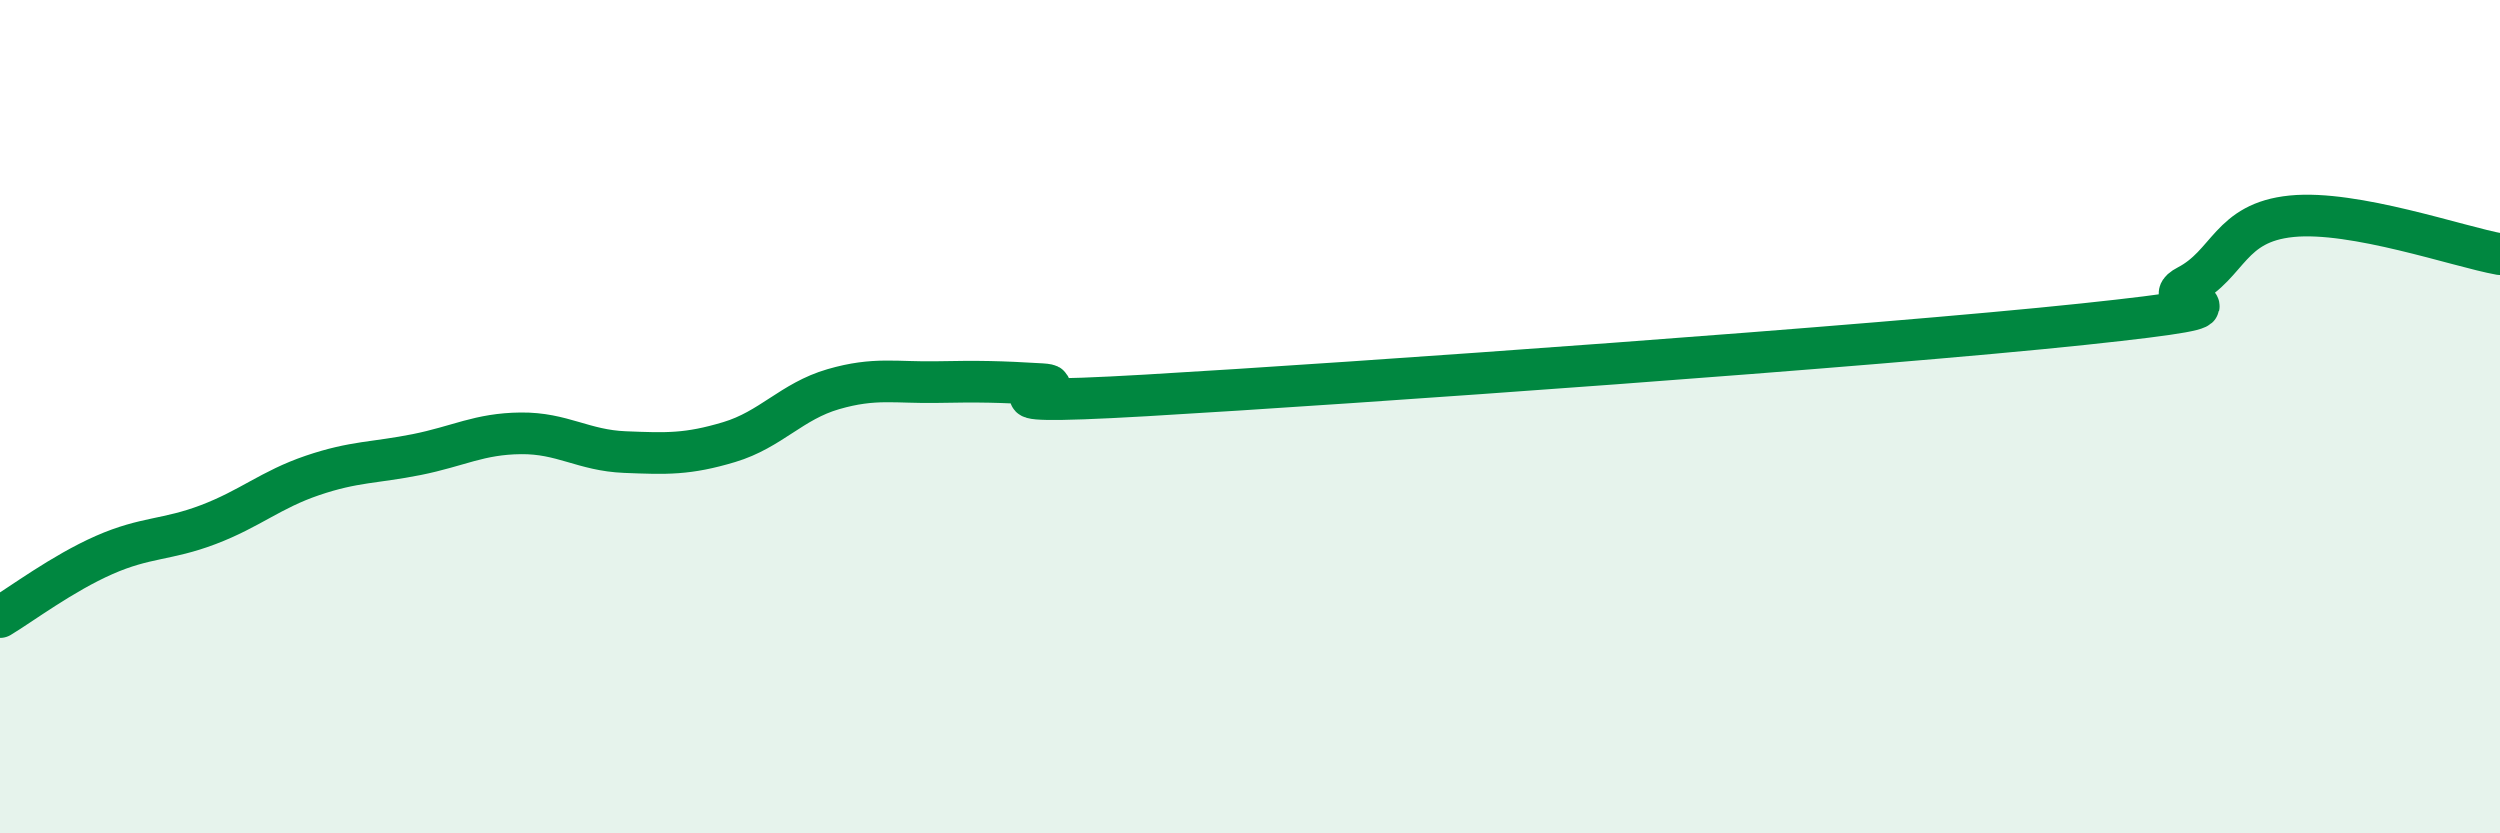 
    <svg width="60" height="20" viewBox="0 0 60 20" xmlns="http://www.w3.org/2000/svg">
      <path
        d="M 0,14.81 C 0.5,14.51 1.5,13.76 2.5,13.32 C 3.5,12.88 4,12.97 5,12.59 C 6,12.21 6.5,11.75 7.5,11.41 C 8.5,11.07 9,11.11 10,10.91 C 11,10.71 11.5,10.41 12.5,10.4 C 13.5,10.39 14,10.81 15,10.85 C 16,10.89 16.5,10.91 17.5,10.61 C 18.5,10.31 19,9.63 20,9.34 C 21,9.05 21.5,9.19 22.5,9.17 C 23.5,9.15 24,9.16 25,9.22 C 26,9.28 22.5,9.78 27.5,9.49 C 32.5,9.2 45,8.31 50,7.78 C 55,7.25 51.5,7.38 52.5,6.86 C 53.5,6.34 53.5,5.34 55,5.19 C 56.5,5.04 59,5.92 60,6.1L60 20L0 20Z"
        fill="#008740"
        opacity="0.1"
        stroke-linecap="round"
        stroke-linejoin="round"
      />
      <path
        d="M 0,14.81 C 0.5,14.51 1.5,13.76 2.5,13.32 C 3.5,12.88 4,12.97 5,12.59 C 6,12.21 6.5,11.75 7.5,11.41 C 8.5,11.07 9,11.11 10,10.91 C 11,10.71 11.5,10.41 12.5,10.4 C 13.5,10.39 14,10.81 15,10.85 C 16,10.89 16.5,10.91 17.5,10.61 C 18.5,10.31 19,9.63 20,9.34 C 21,9.05 21.5,9.19 22.5,9.17 C 23.5,9.15 24,9.16 25,9.22 C 26,9.28 22.5,9.78 27.5,9.49 C 32.5,9.2 45,8.31 50,7.78 C 55,7.25 51.5,7.38 52.5,6.86 C 53.5,6.34 53.5,5.34 55,5.19 C 56.5,5.04 59,5.92 60,6.1"
        stroke="#008740"
        stroke-width="1"
        fill="none"
        stroke-linecap="round"
        stroke-linejoin="round"
      />
    </svg>
  